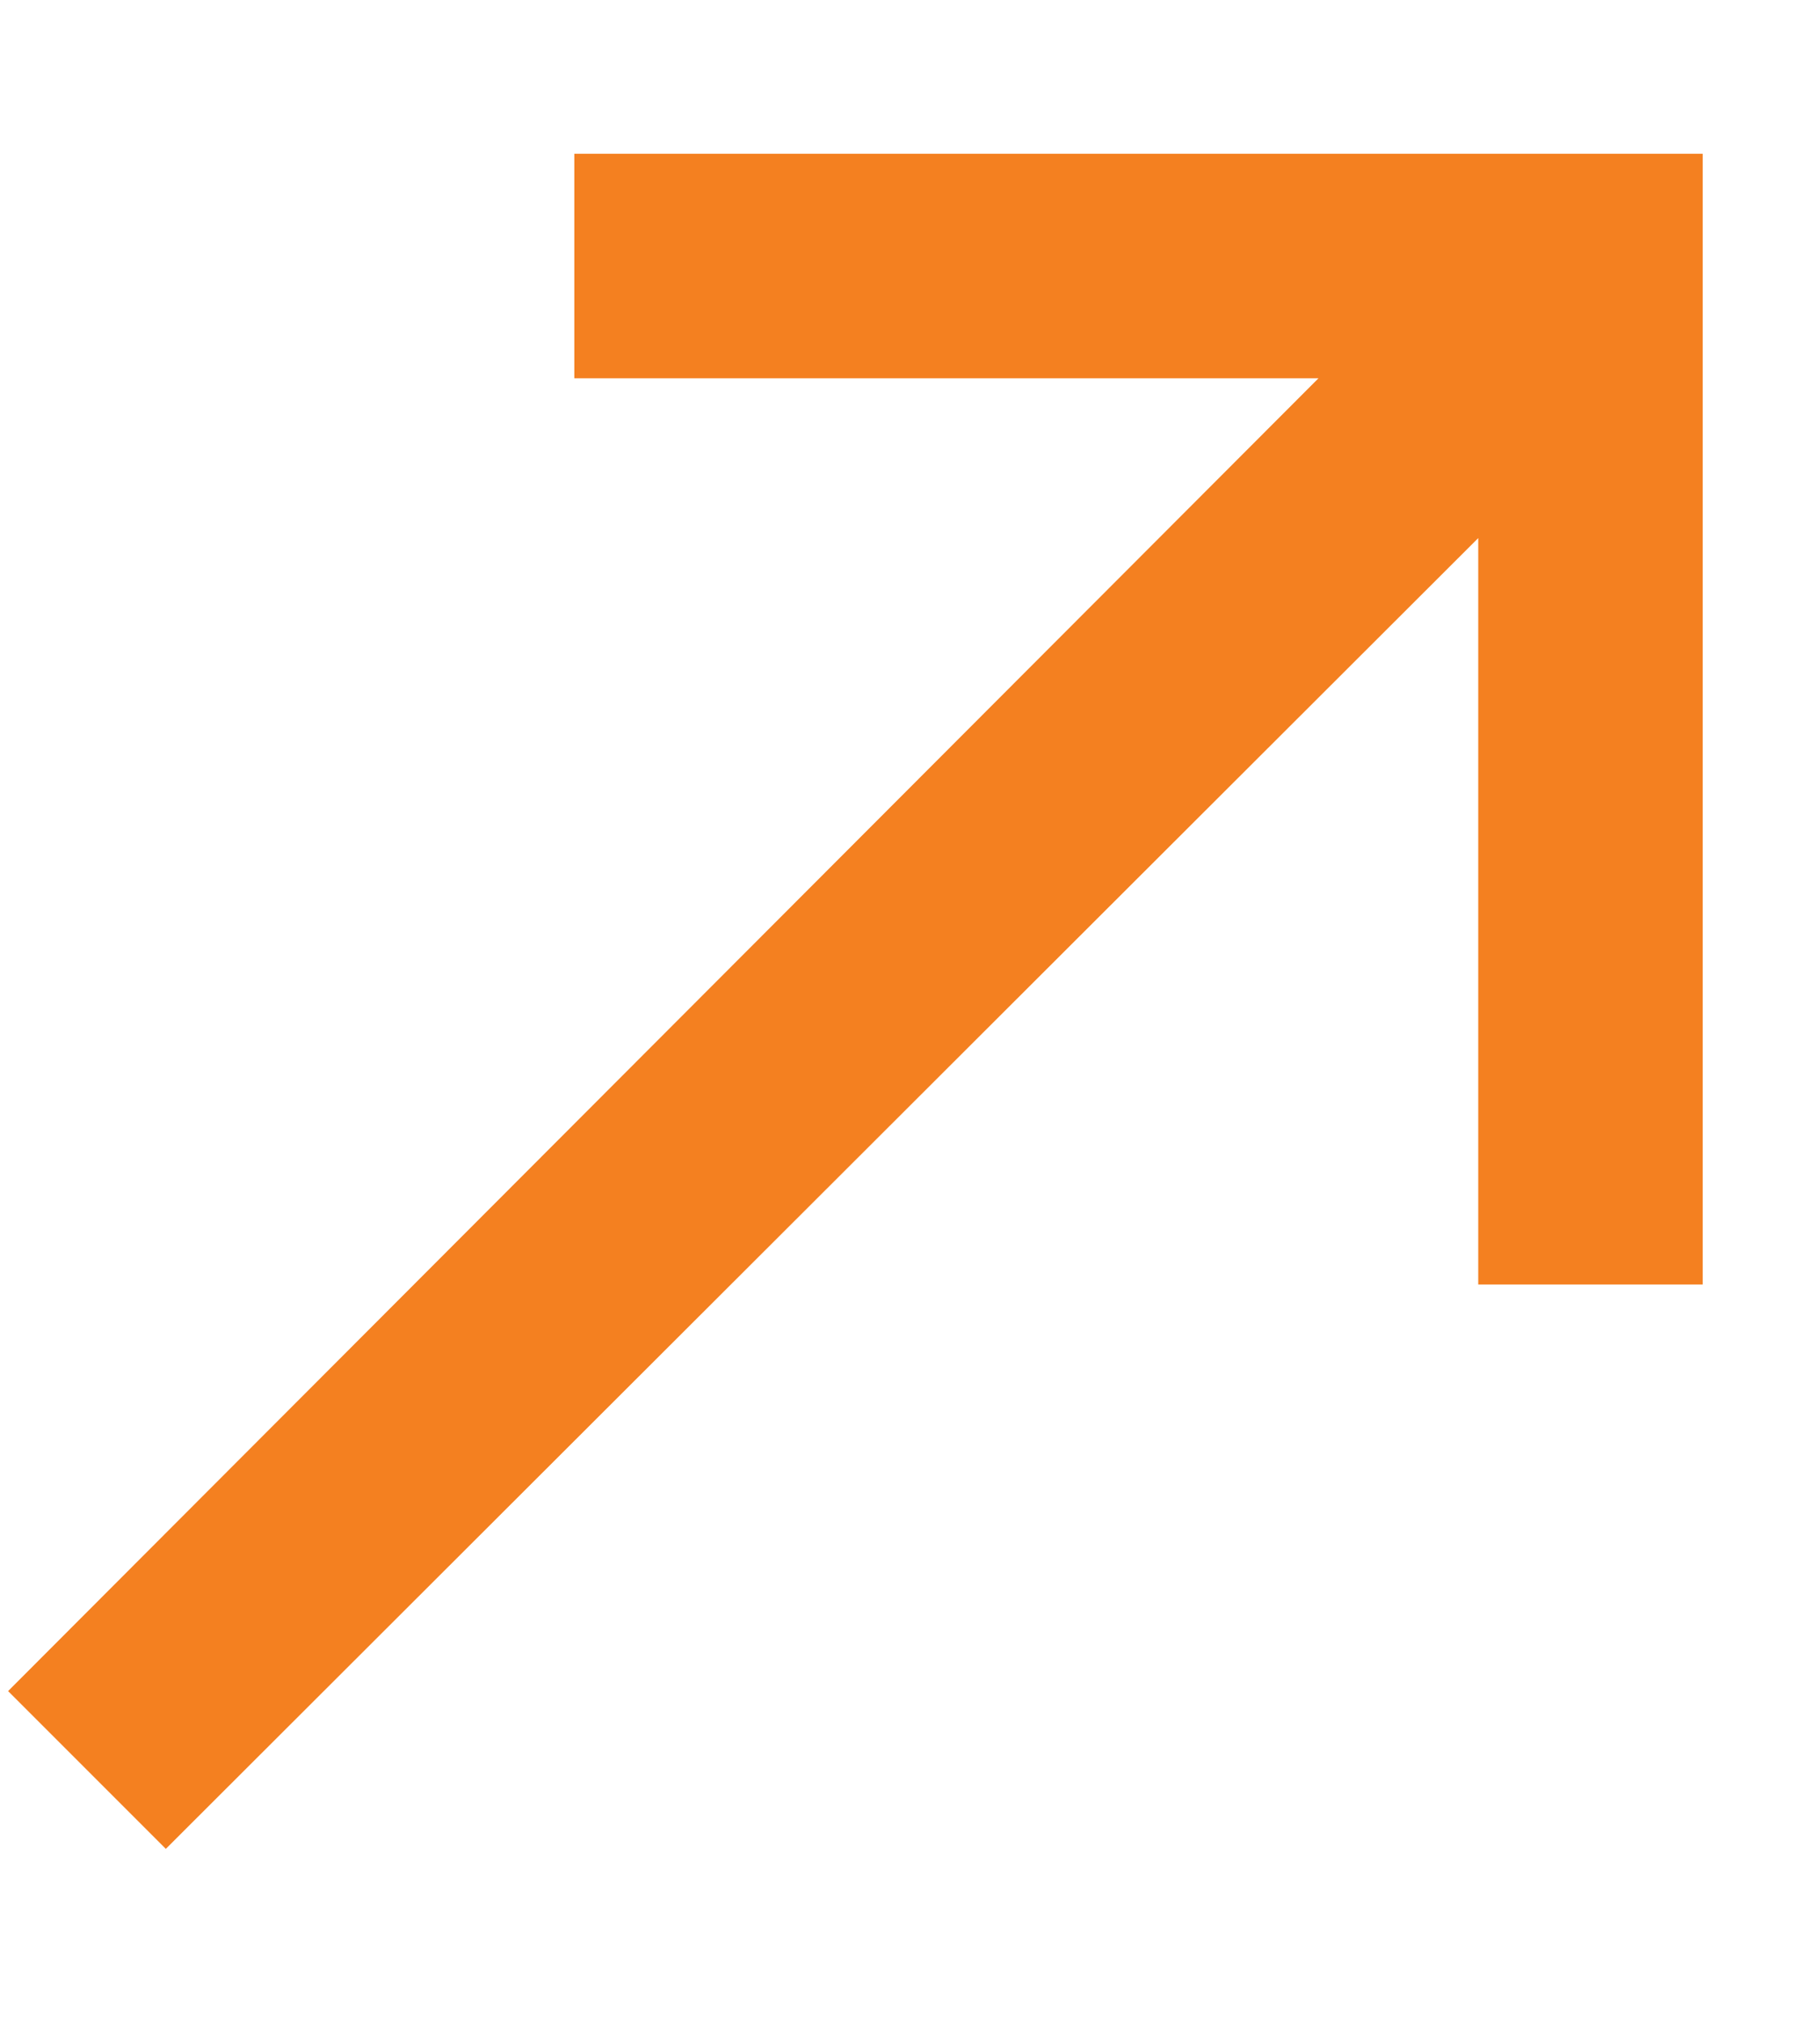 <svg version="1.2" xmlns="http://www.w3.org/2000/svg" viewBox="0 0 9 10" width="9" height="10">
	<title>arrow</title>
	<style>
		.s0 { fill: #f48020 } 
	</style>
	<path id="&lt;Path&gt;" class="s0" d="m0.82 9.14l-0.78-0.78 6.48-6.49h-3.68v-1.11h5.58v5.59h-1.11v-3.69z"/>
</svg>